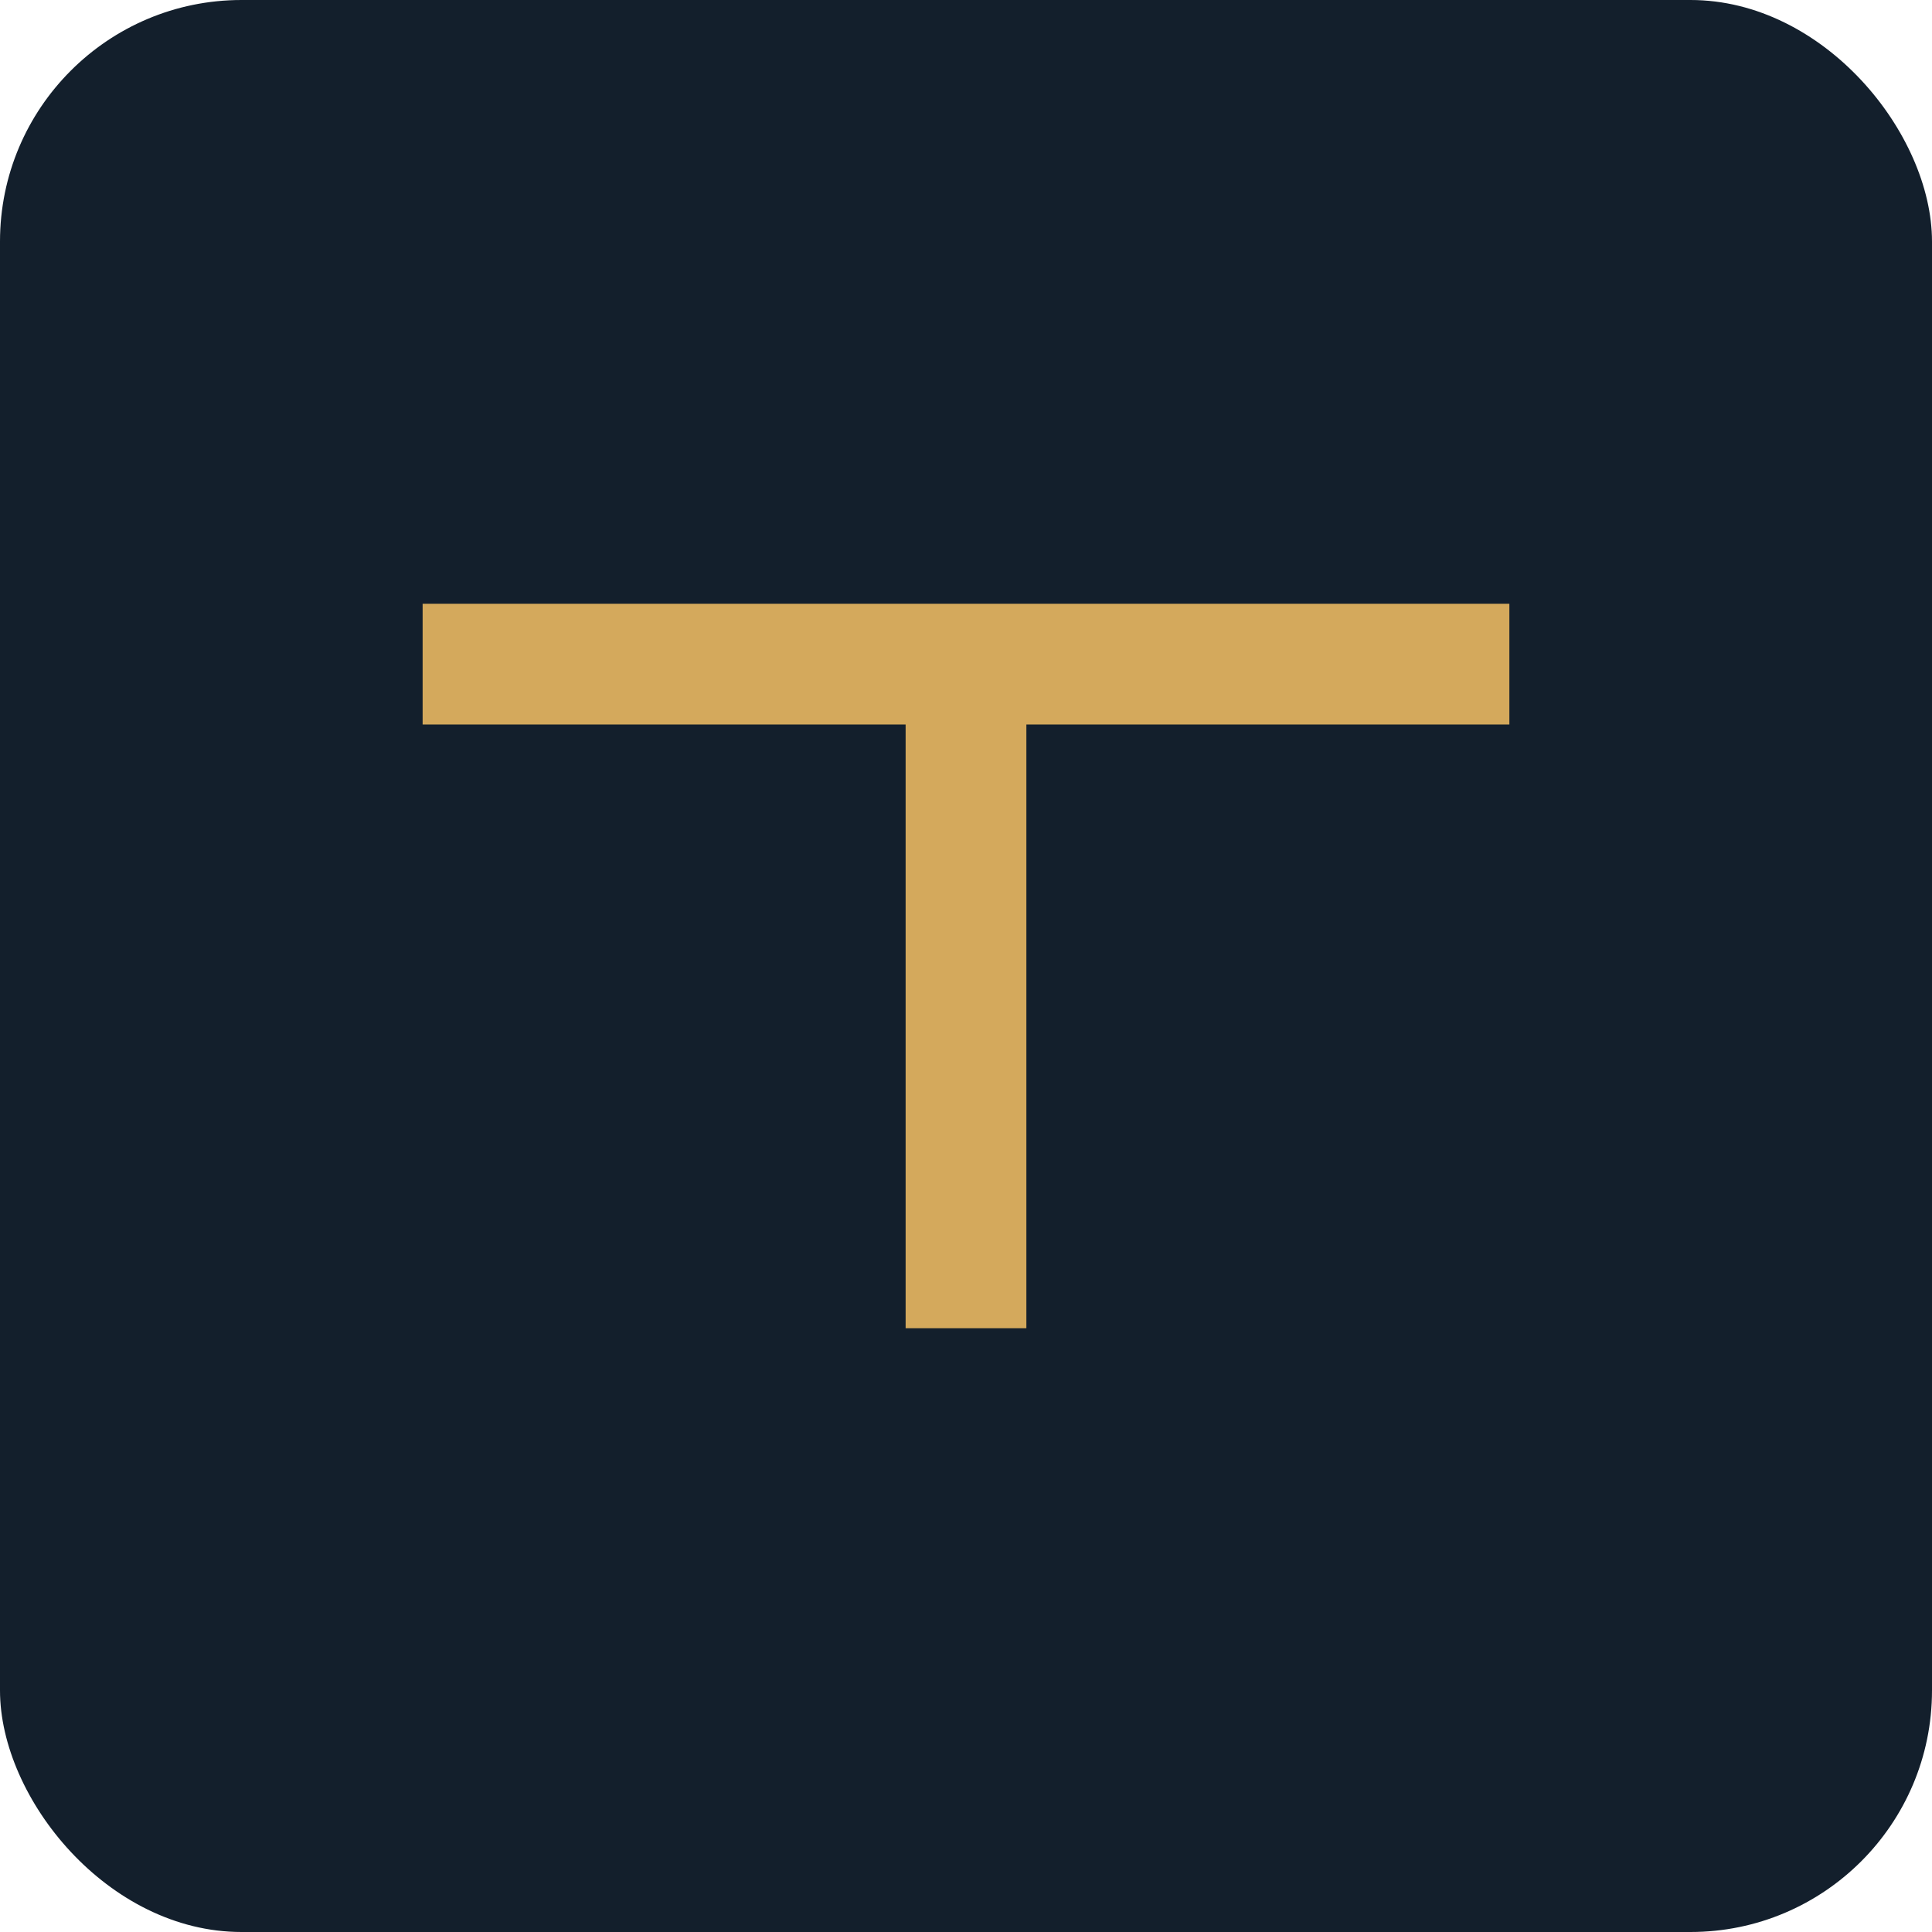 <svg width="32" height="32" viewBox="0 0 32 32" fill="none" xmlns="http://www.w3.org/2000/svg">
  <rect width="32" height="32" rx="4" fill="#131F2C"/>
  <path d="M7 10H25V12H17V22H15V12H7V10Z" fill="#D4A95C"/>
</svg> 